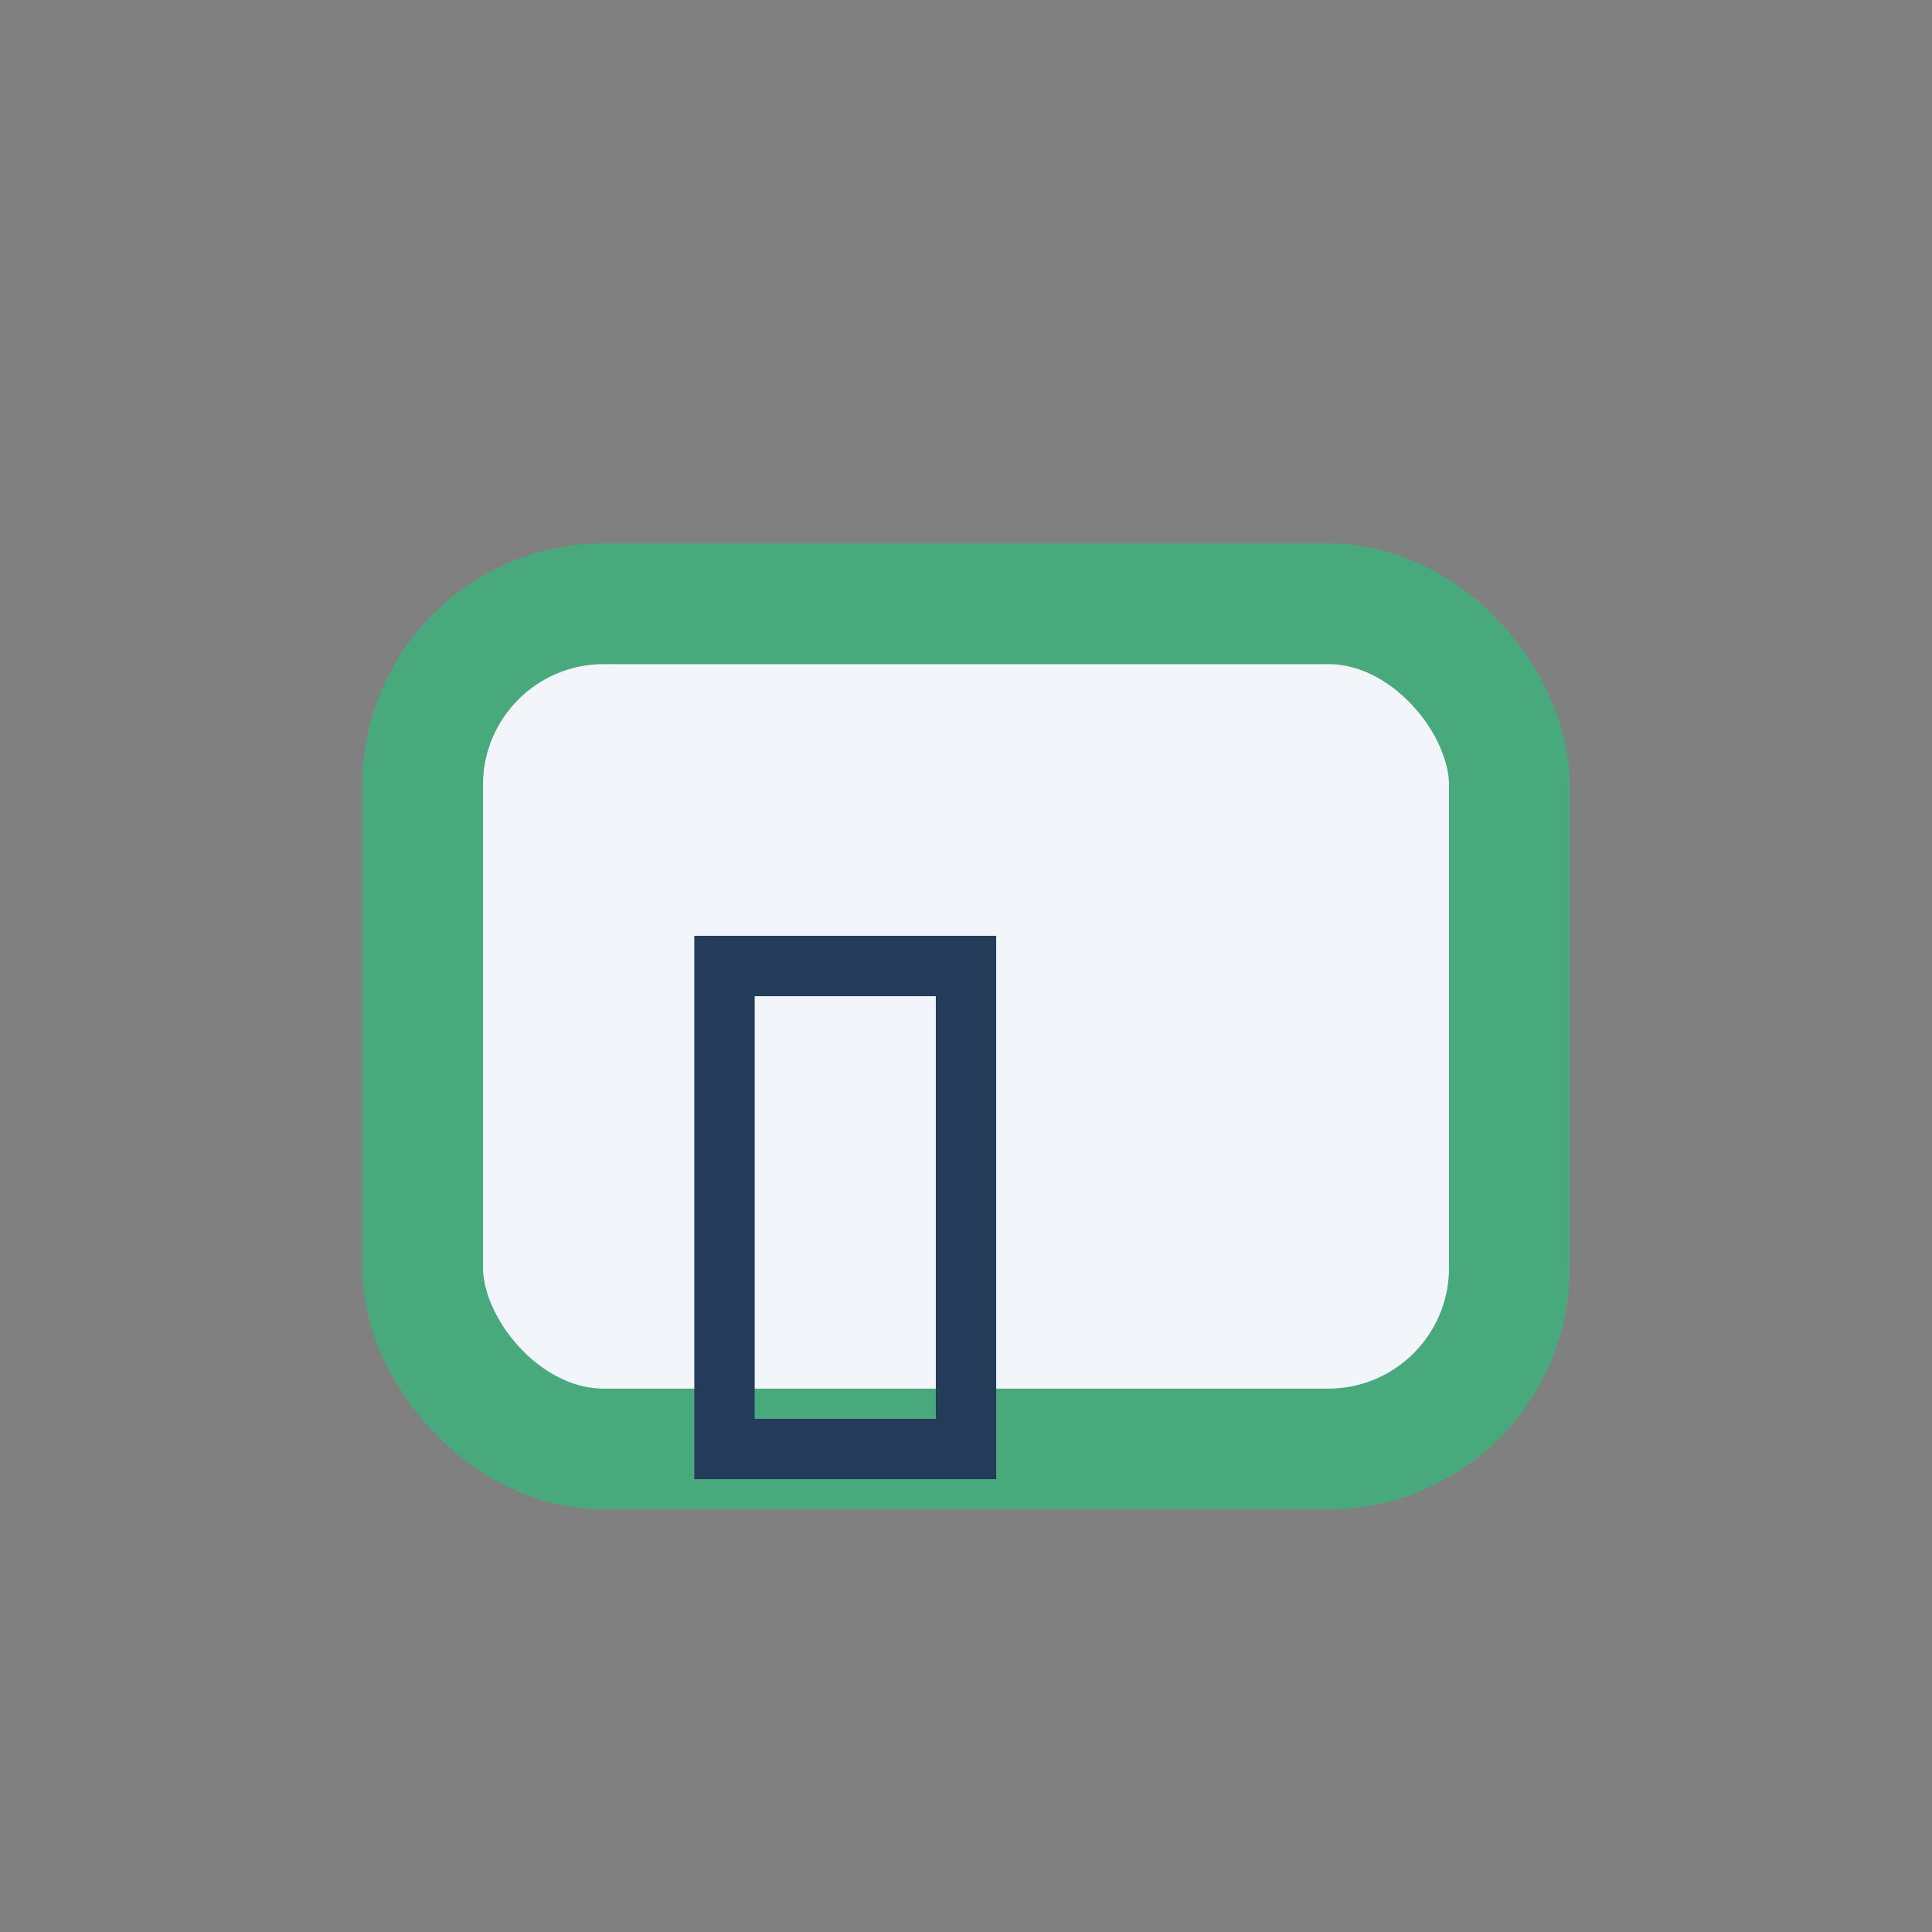 <?xml version="1.0" encoding="UTF-8"?>
<svg xmlns="http://www.w3.org/2000/svg" width="32" height="32" viewBox="0 0 32 32"><rect x="0" y="0" width="32" height="32" fill="#808080" stroke="none"/><rect x="7" y="10" width="18" height="14" rx="3" fill="#F2F5FA" stroke="#48A97D" stroke-width="2"/><rect x="12" y="16" width="4" height="8" fill="none" stroke="#243C5A"/></svg>